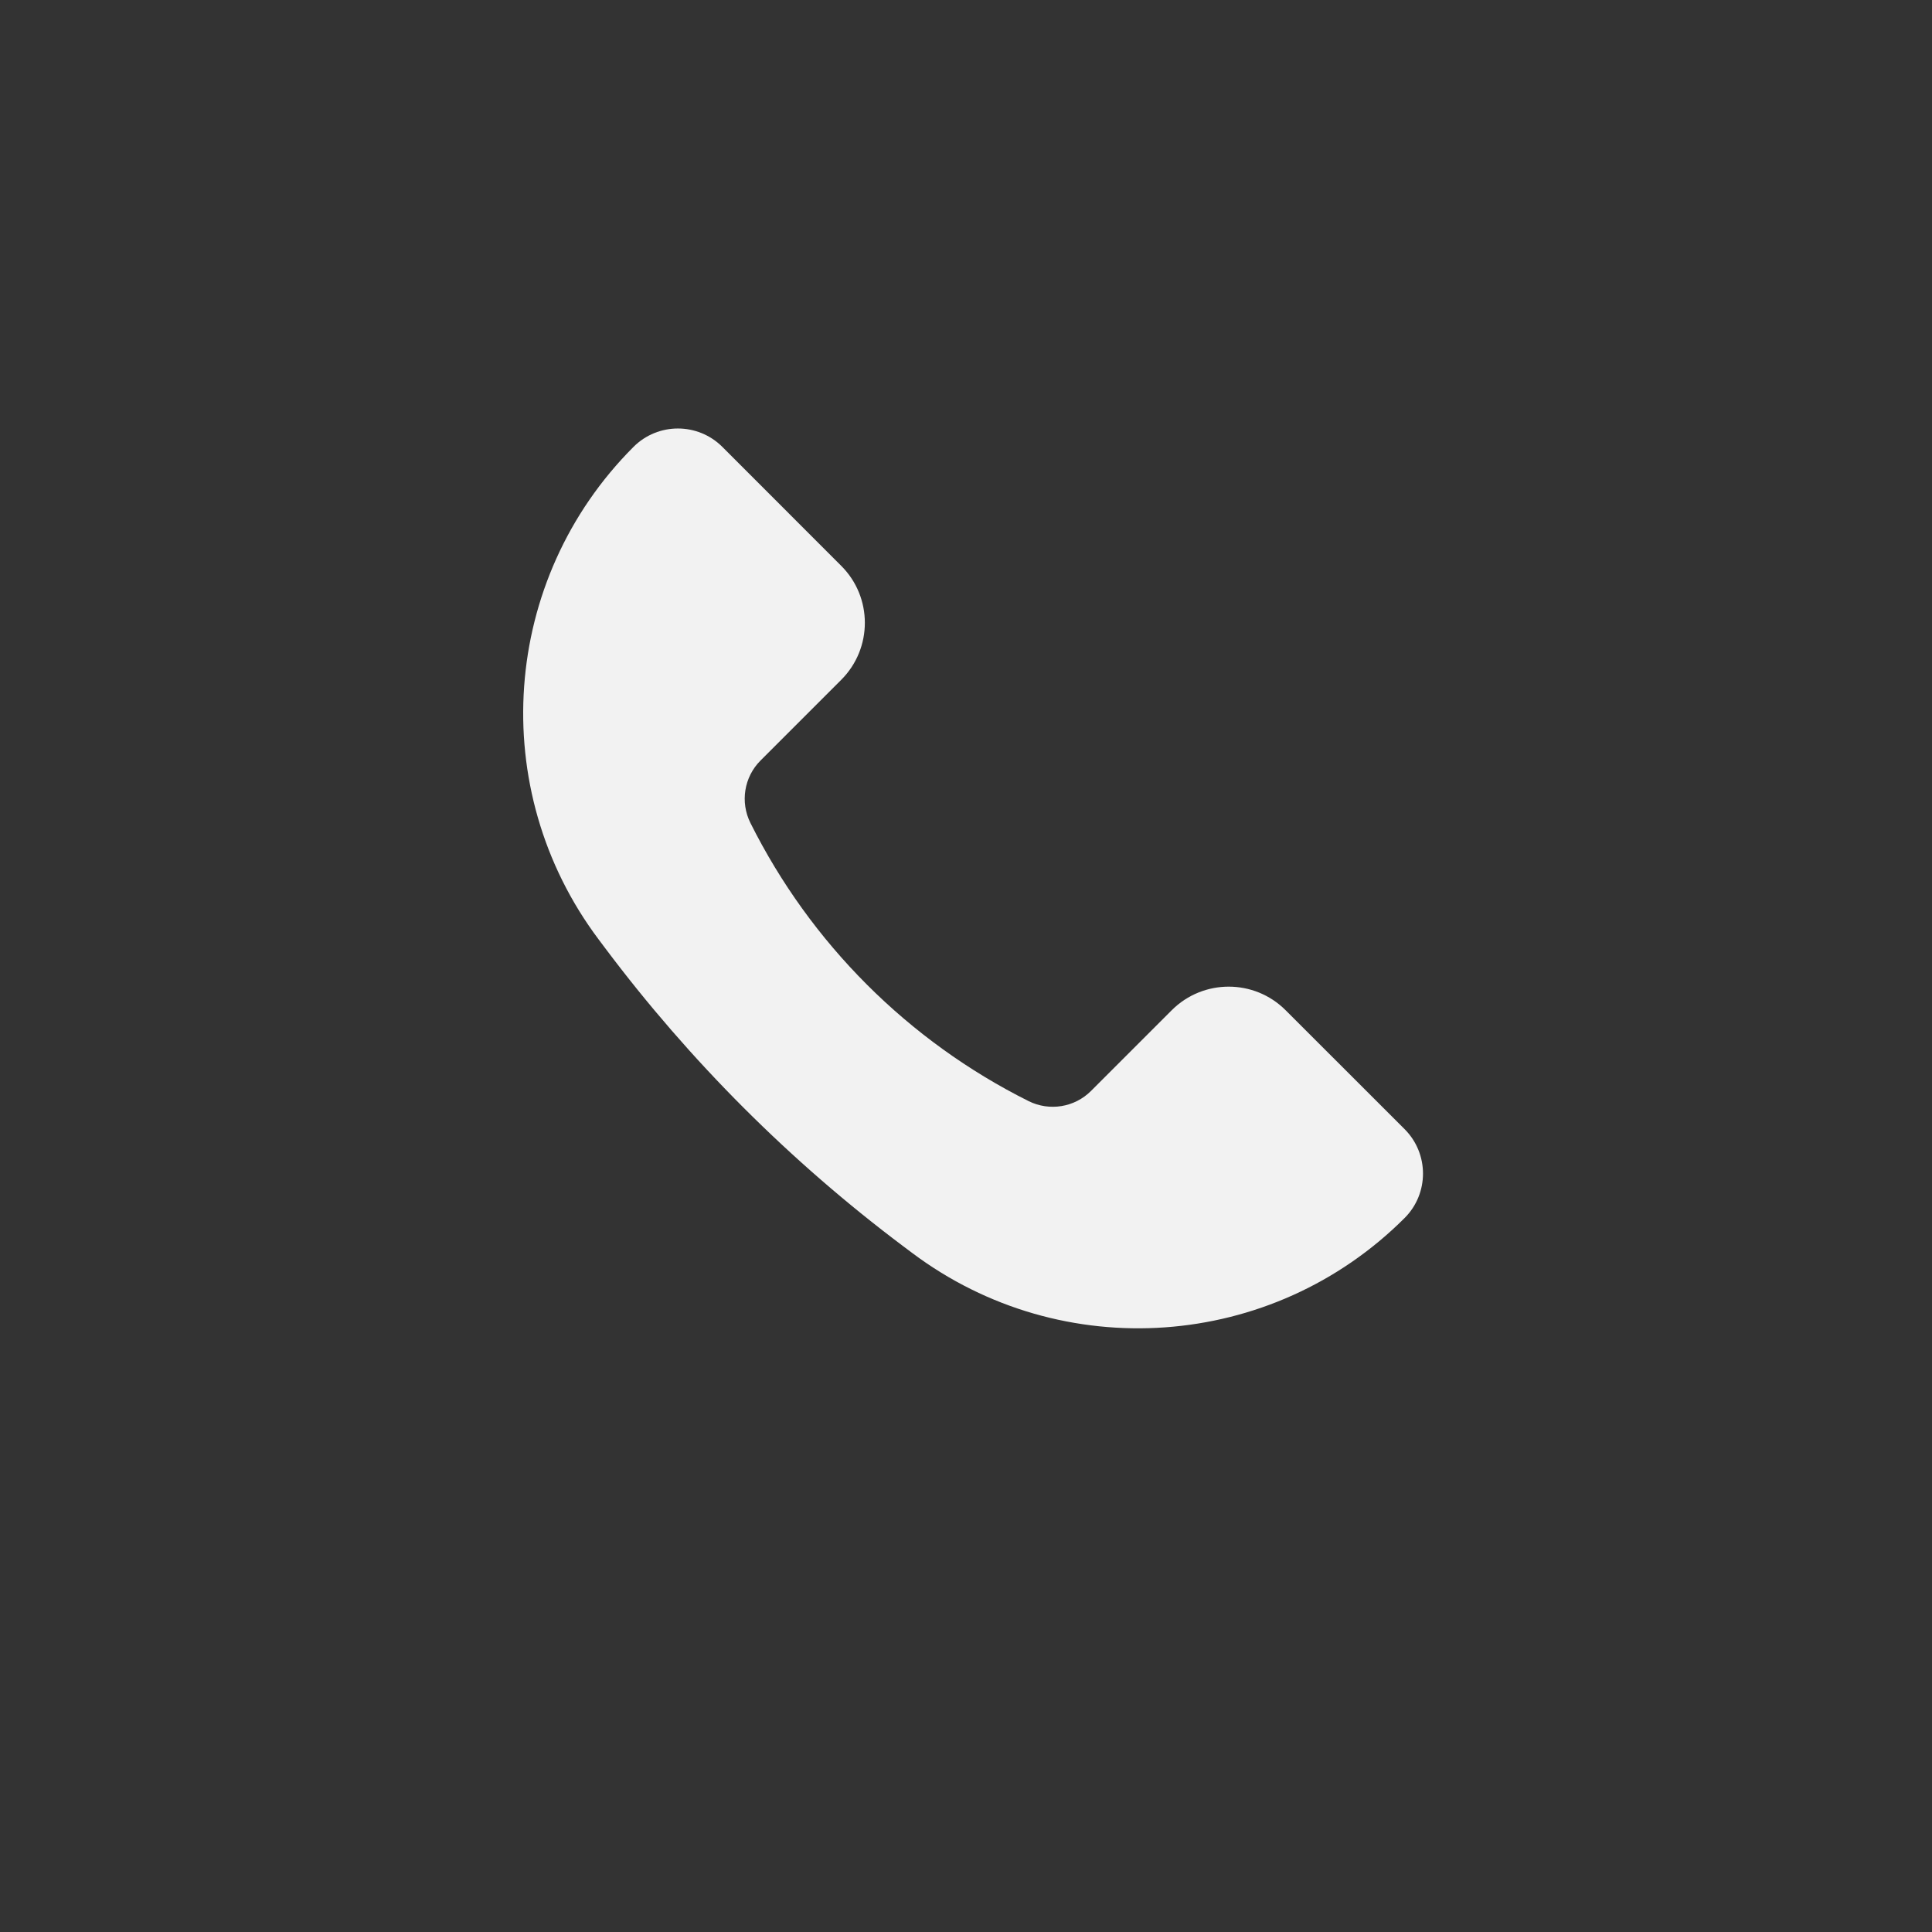 <svg xmlns="http://www.w3.org/2000/svg" width="24" height="24" viewBox="0 0 24 24" fill="none"><rect x="0" y="0" width="24" height="24" fill="#333333" stroke="none"/><path d="M15.97 12.549L17.449 14.027C17.753 14.332 17.753 14.826 17.449 15.13C15.802 16.777 13.195 16.962 11.332 15.565L11.224 15.484C9.819 14.43 8.57 13.181 7.516 11.776L7.435 11.668C6.038 9.805 6.223 7.198 7.87 5.551C8.174 5.247 8.668 5.247 8.973 5.551L10.451 7.03C10.841 7.42 10.841 8.053 10.451 8.444L9.448 9.447C9.243 9.652 9.193 9.964 9.322 10.223C10.069 11.718 11.282 12.931 12.777 13.678C13.036 13.807 13.348 13.757 13.553 13.552L14.556 12.549C14.947 12.159 15.58 12.159 15.97 12.549Z" fill="#F2F2F2"></path></svg>